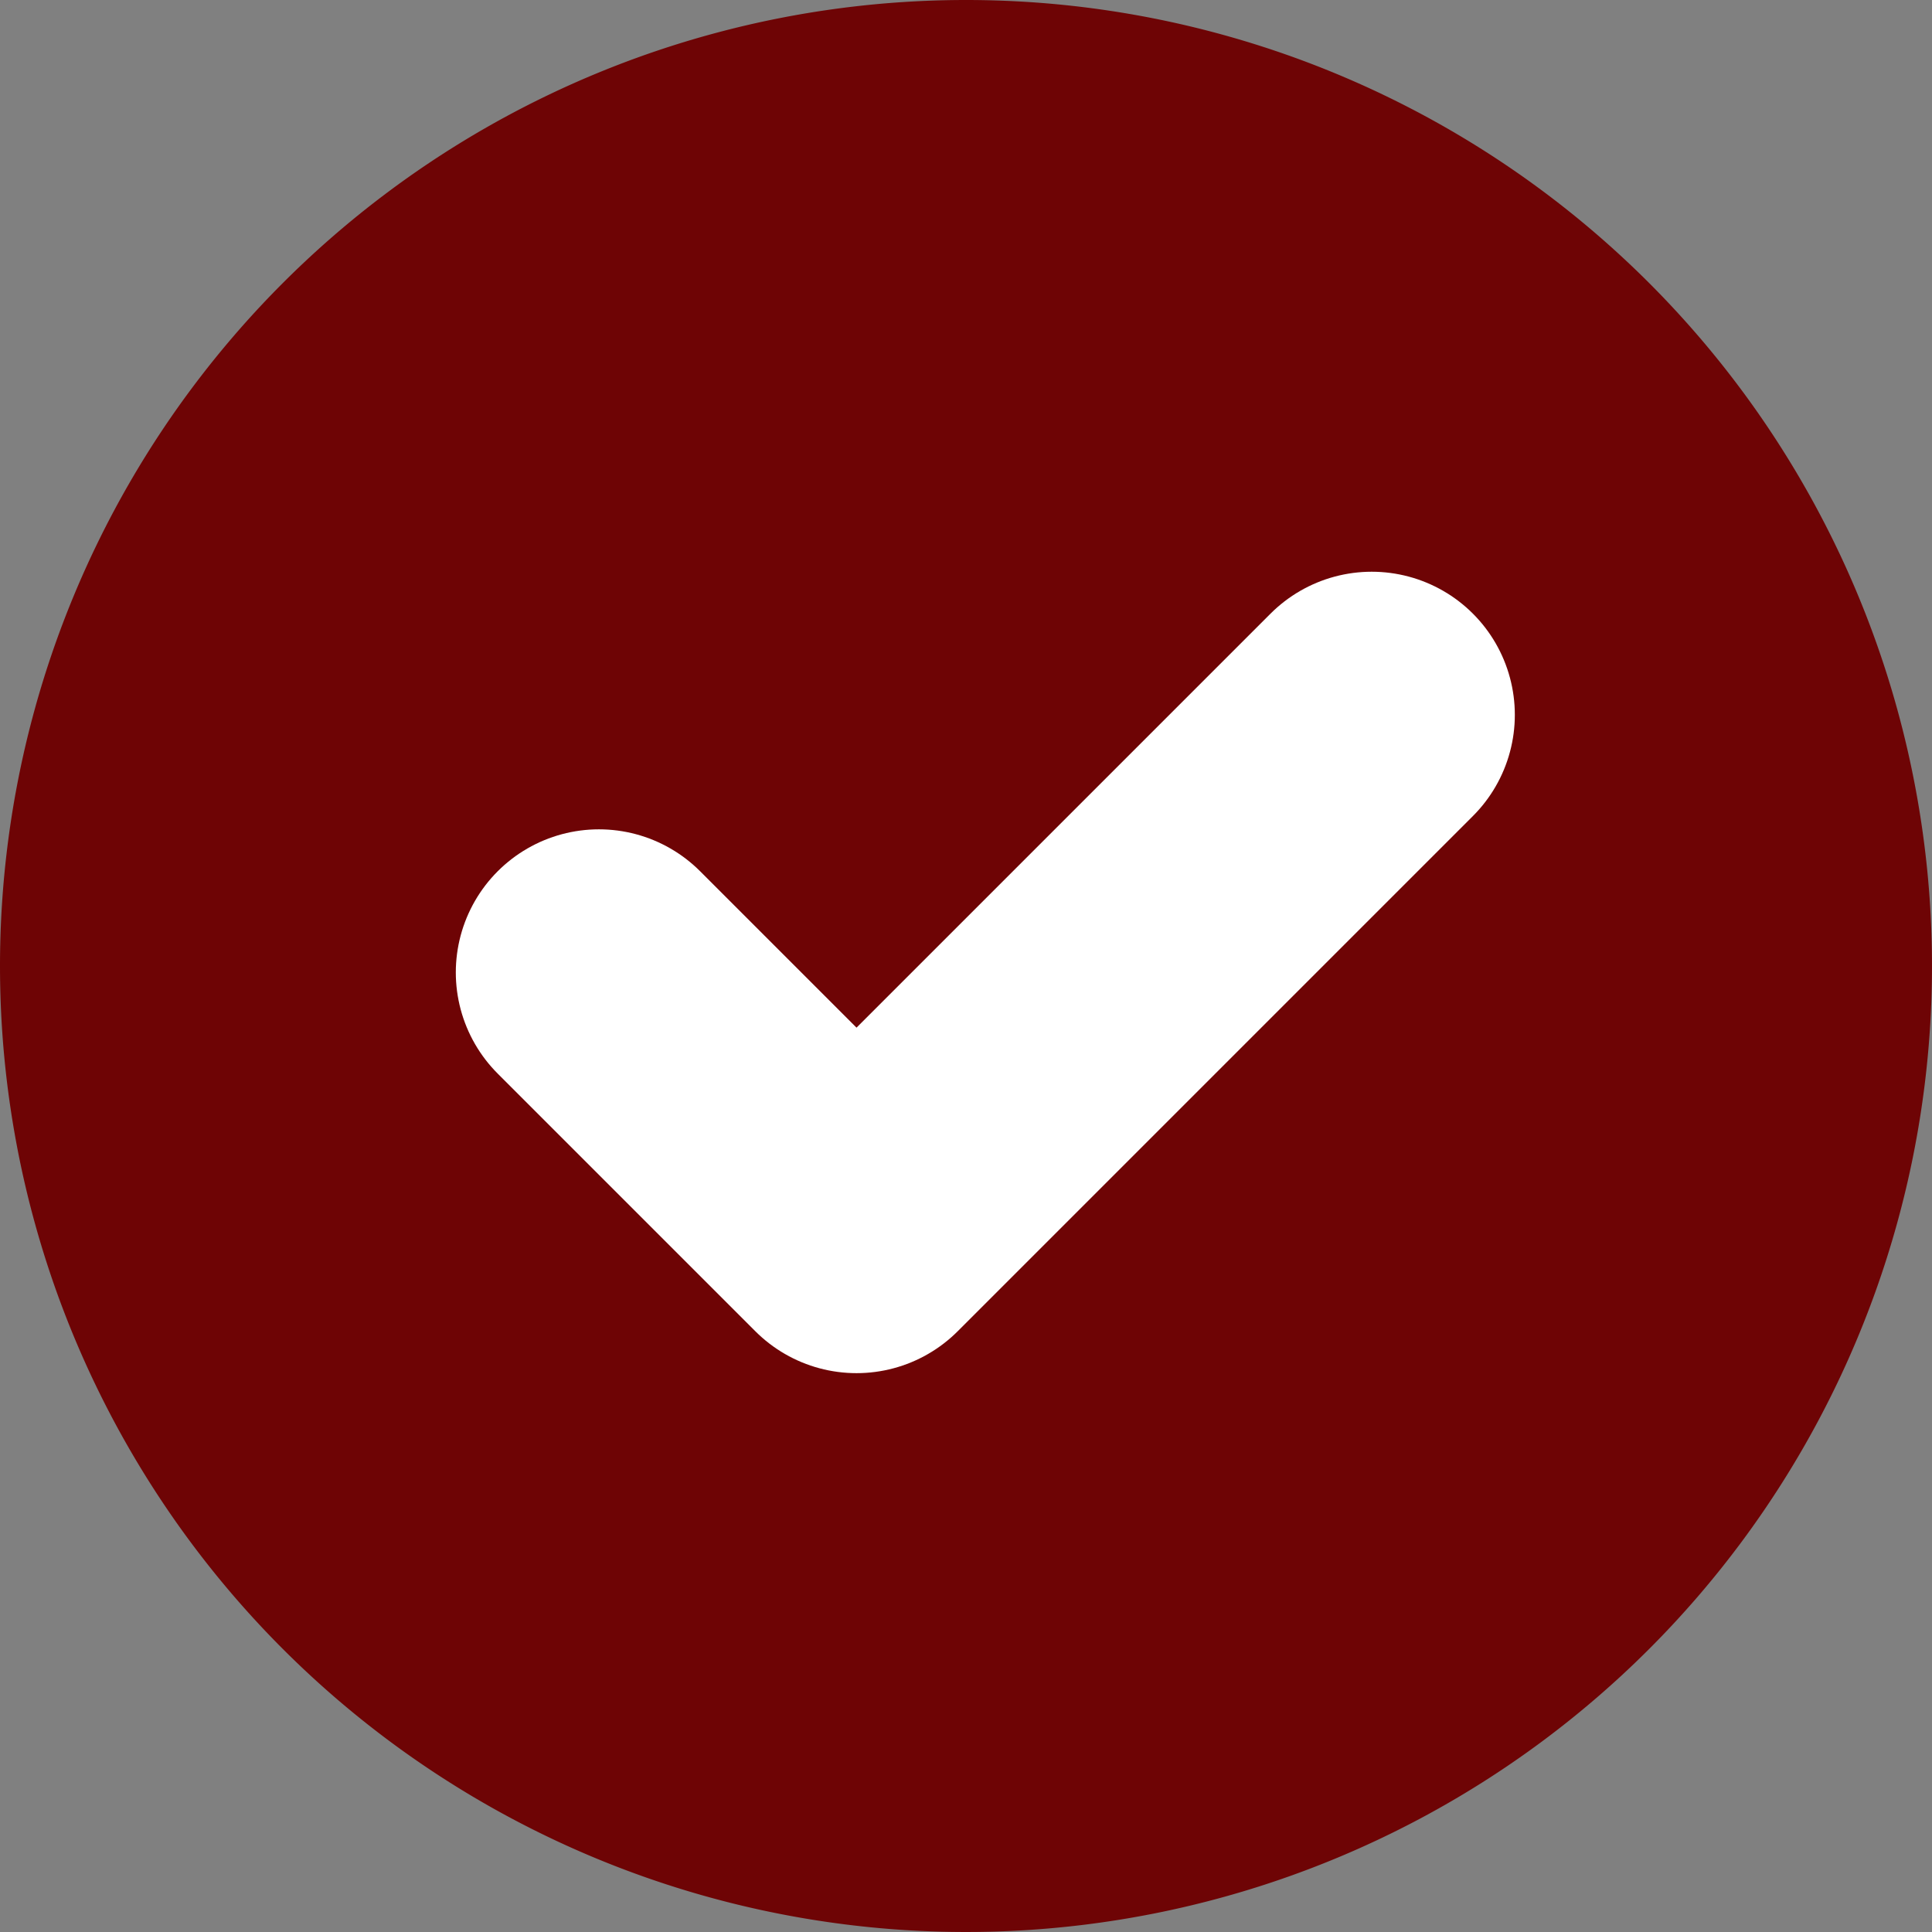 <svg xmlns="http://www.w3.org/2000/svg" width="27" height="27" viewBox="0 0 27 27">
  <rect x="0" y="0" width="27" height="27" fill="#808080" stroke="none"/>
  <g id="Yes_Icons" transform="translate(-410 -917)">
    <path id="G513QY-1_1_1" d="M13.5,0A13.5,13.5,0,1,1,0,13.5,13.5,13.5,0,0,1,13.5,0Z" transform="translate(410 917)" fill="#6e0405" style="mix-blend-mode: darken;isolation: isolate"/>
    <path id="Group" d="M11.8,1,4.6,8.2,1,4.6" transform="translate(417.37 925.99)" fill="none" stroke="#fff" stroke-linecap="round" stroke-linejoin="round" stroke-width="4"/>
  </g>
</svg>
